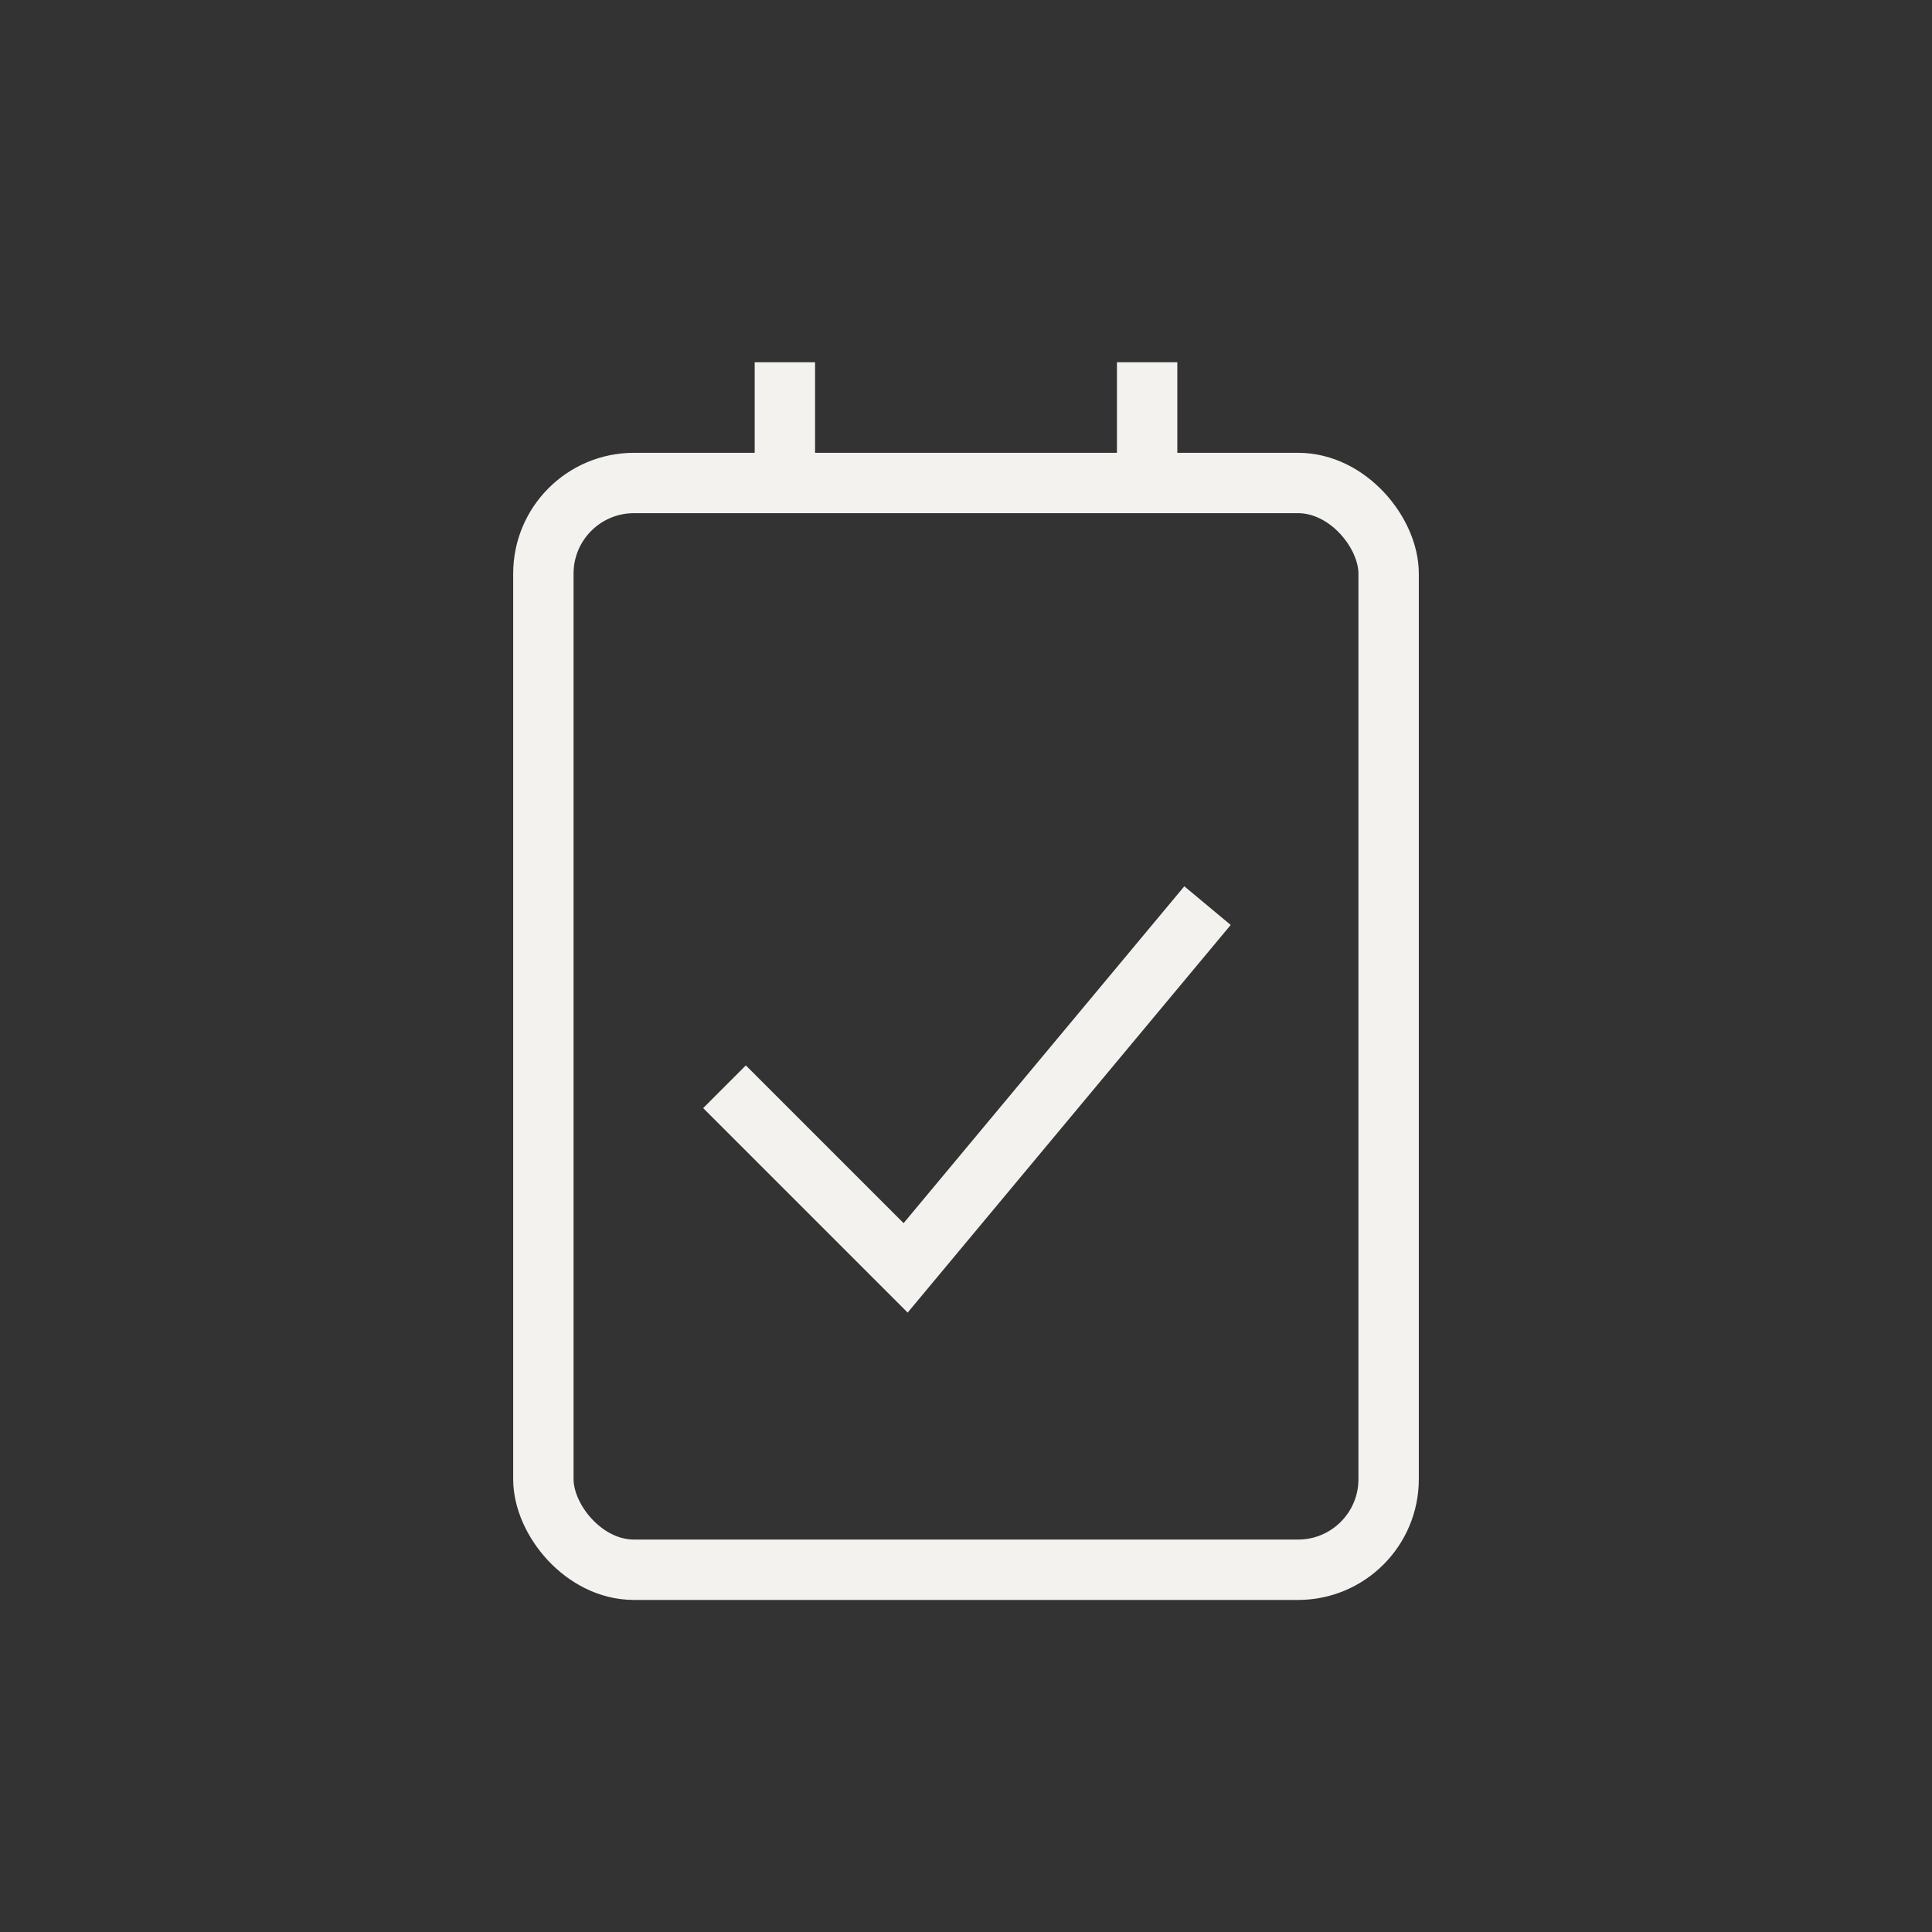<svg xmlns="http://www.w3.org/2000/svg" fill="none" viewBox="0 0 64 64">
  <rect x="0" y="0" width="64" height="64" fill="#333333" stroke="none"/>
  <rect stroke-width="2" stroke="#F3F2EF" rx="3" height="36" width="28" y="16" x="18"></rect>
  <path stroke-width="2" stroke="#F3F2EF" d="M26 12V16M38 12V16"></path>
  <path stroke-width="2" stroke="#F3F2EF" d="M24 36L30 42L40 30"></path>
</svg>
